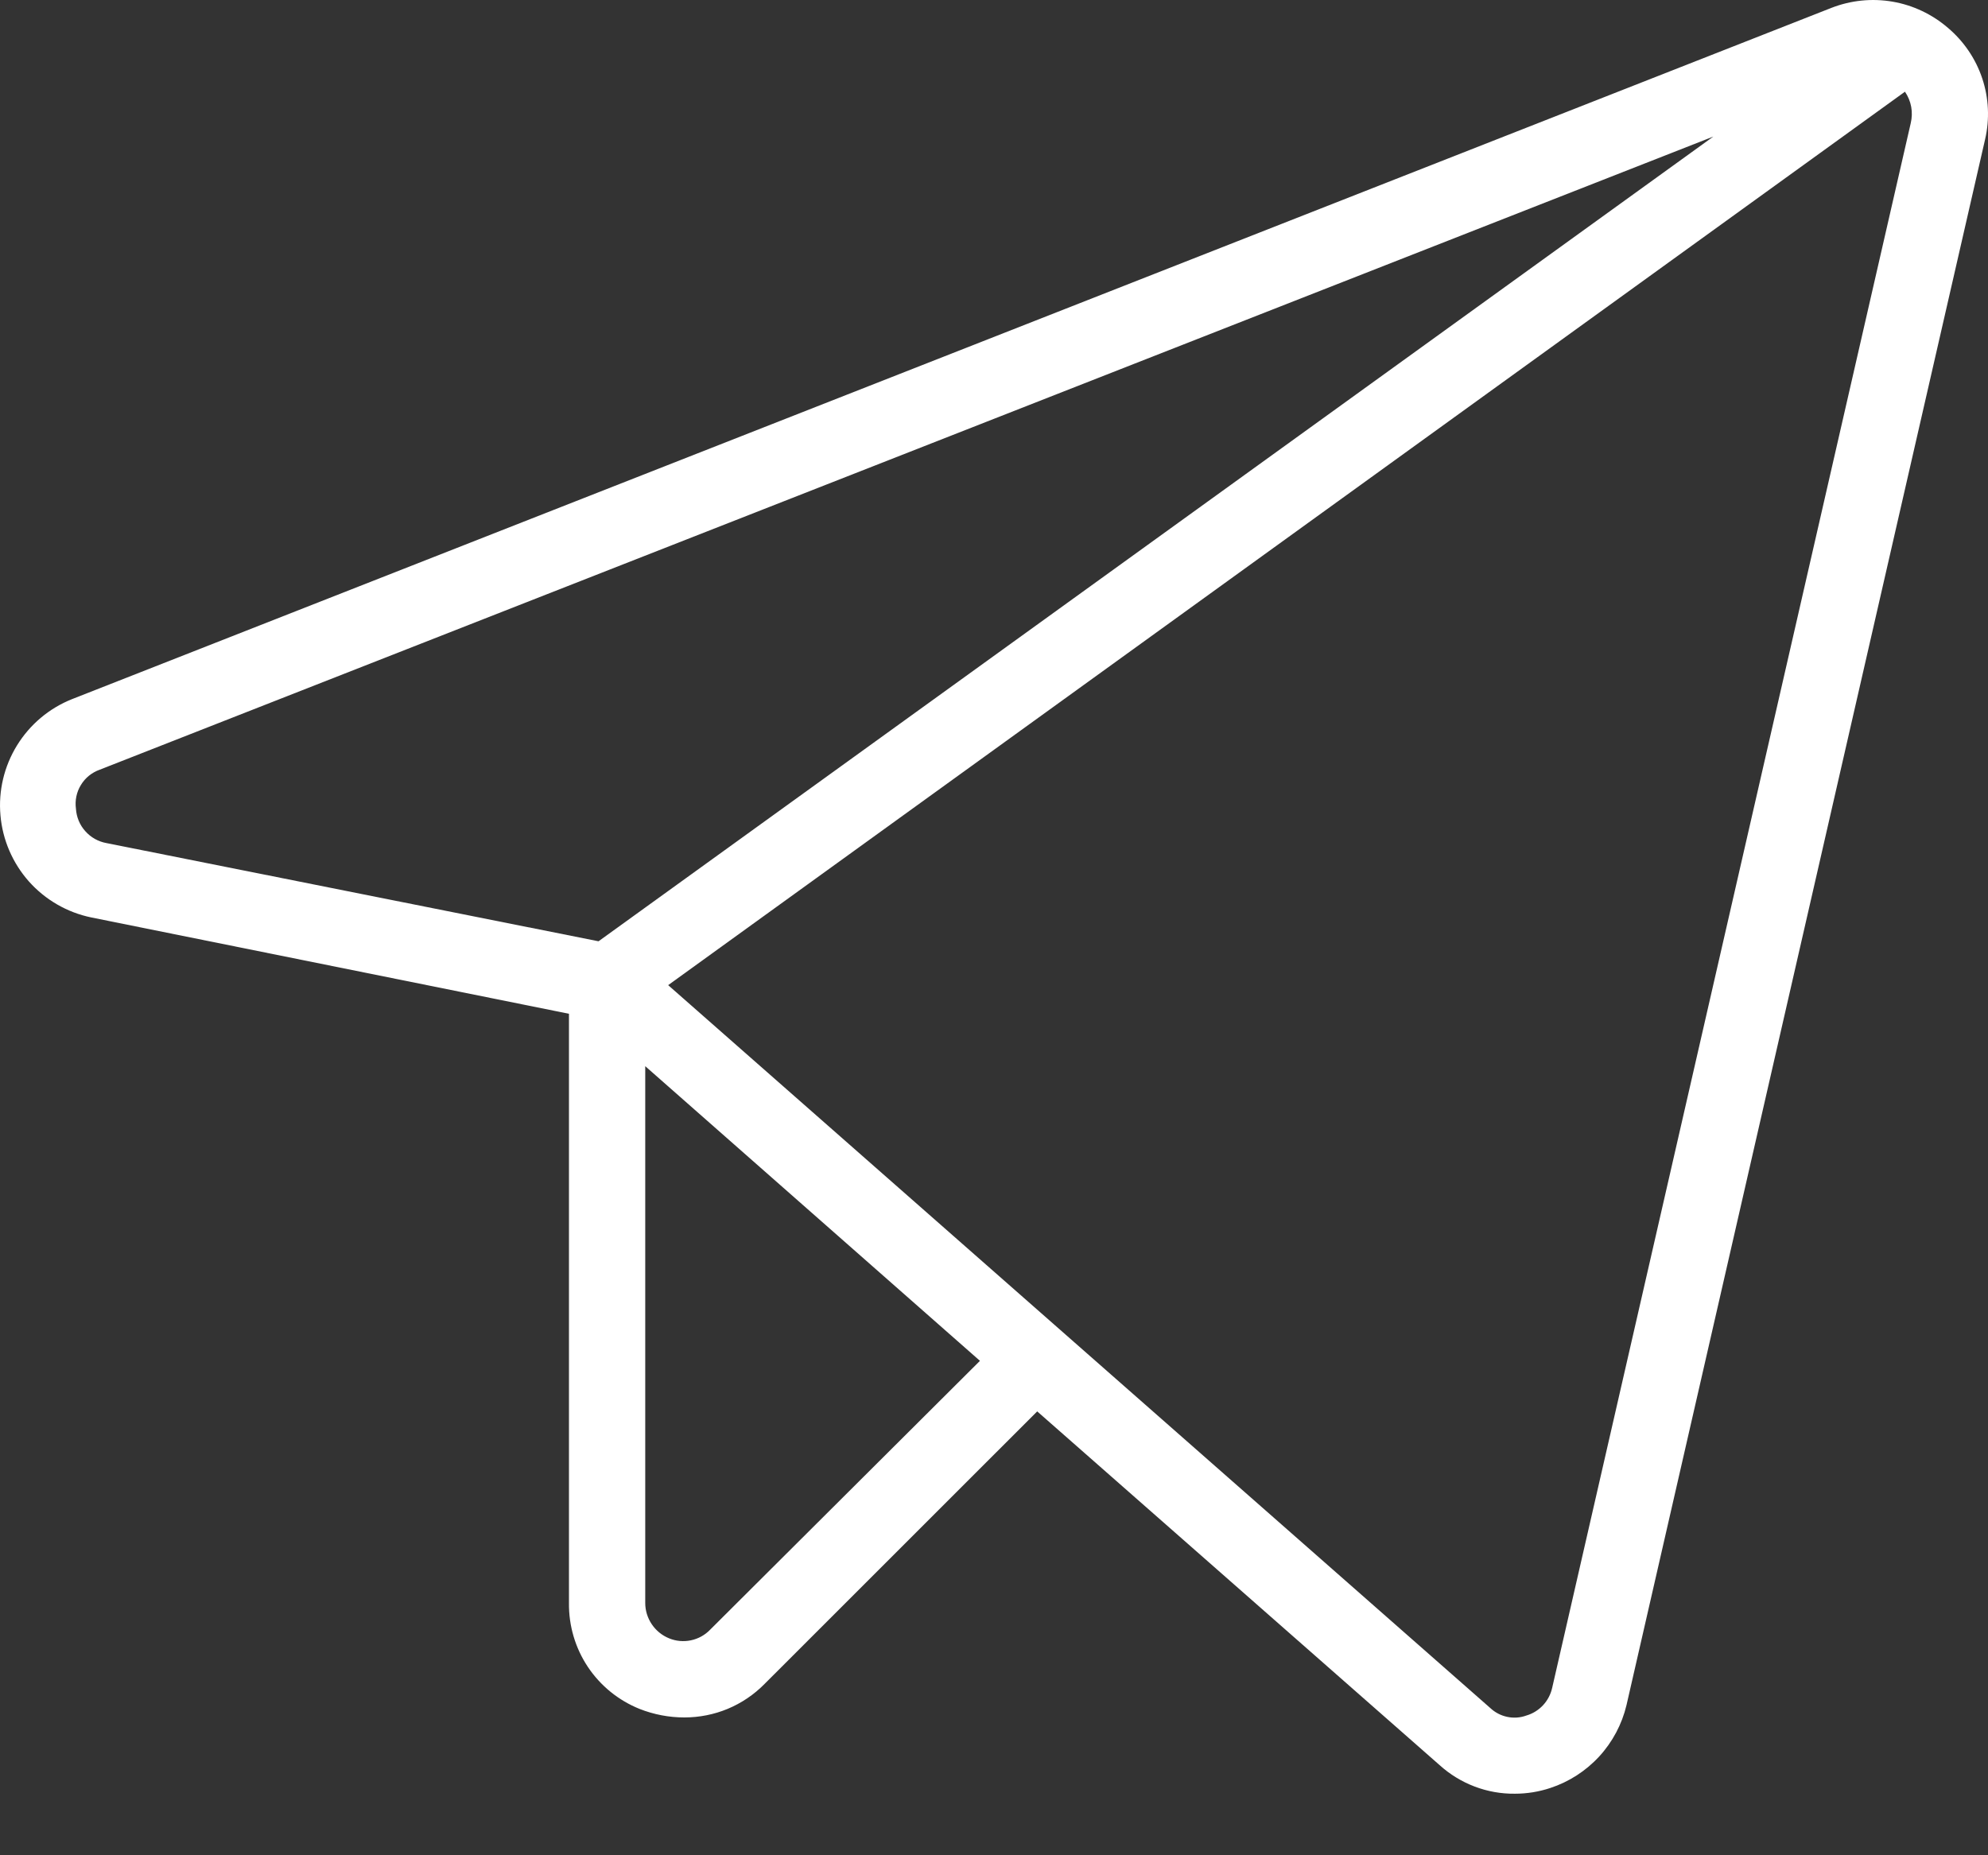<?xml version="1.0" encoding="UTF-8"?> <svg xmlns="http://www.w3.org/2000/svg" width="30" height="28" viewBox="0 0 30 28" fill="none"><rect x="0" y="0" width="30" height="28" fill="#333333" stroke="none"/> <path d="M29.395 0.42C29.157 0.215 28.868 0.078 28.559 0.025C28.25 -0.028 27.932 0.004 27.639 0.118L1.088 10.551C0.743 10.688 0.452 10.933 0.257 11.249C0.062 11.565 -0.026 11.936 0.007 12.306C0.039 12.676 0.19 13.025 0.436 13.303C0.683 13.58 1.013 13.771 1.376 13.846L8.586 15.3V24.193C8.582 24.536 8.681 24.872 8.871 25.157C9.061 25.442 9.333 25.663 9.651 25.791C9.866 25.876 10.096 25.92 10.327 25.92C10.552 25.92 10.775 25.876 10.982 25.79C11.19 25.703 11.378 25.576 11.536 25.416L15.652 21.301L21.725 26.64C22.036 26.921 22.442 27.076 22.861 27.071C23.042 27.071 23.222 27.042 23.394 26.985C23.677 26.892 23.931 26.728 24.133 26.509C24.334 26.29 24.476 26.023 24.545 25.733L29.956 2.104C30.027 1.799 30.012 1.48 29.913 1.183C29.814 0.886 29.634 0.622 29.395 0.42ZM1.146 12.206C1.129 12.081 1.155 11.954 1.221 11.847C1.286 11.739 1.387 11.658 1.506 11.616L25.855 2.061L9.032 14.206L1.607 12.724C1.483 12.702 1.37 12.638 1.287 12.544C1.203 12.451 1.154 12.331 1.146 12.206ZM10.716 24.596C10.638 24.677 10.537 24.733 10.426 24.756C10.316 24.779 10.201 24.769 10.097 24.726C9.991 24.683 9.9 24.609 9.836 24.514C9.772 24.419 9.737 24.308 9.737 24.193V16.091L14.788 20.538L10.716 24.596ZM28.834 1.859L23.423 25.474C23.401 25.572 23.354 25.662 23.285 25.736C23.217 25.809 23.13 25.863 23.034 25.891C22.941 25.925 22.841 25.932 22.744 25.911C22.648 25.891 22.559 25.844 22.487 25.776L10.083 14.868L28.747 1.384C28.794 1.453 28.826 1.531 28.841 1.612C28.856 1.694 28.853 1.778 28.834 1.859Z" fill="white"></path> </svg> 